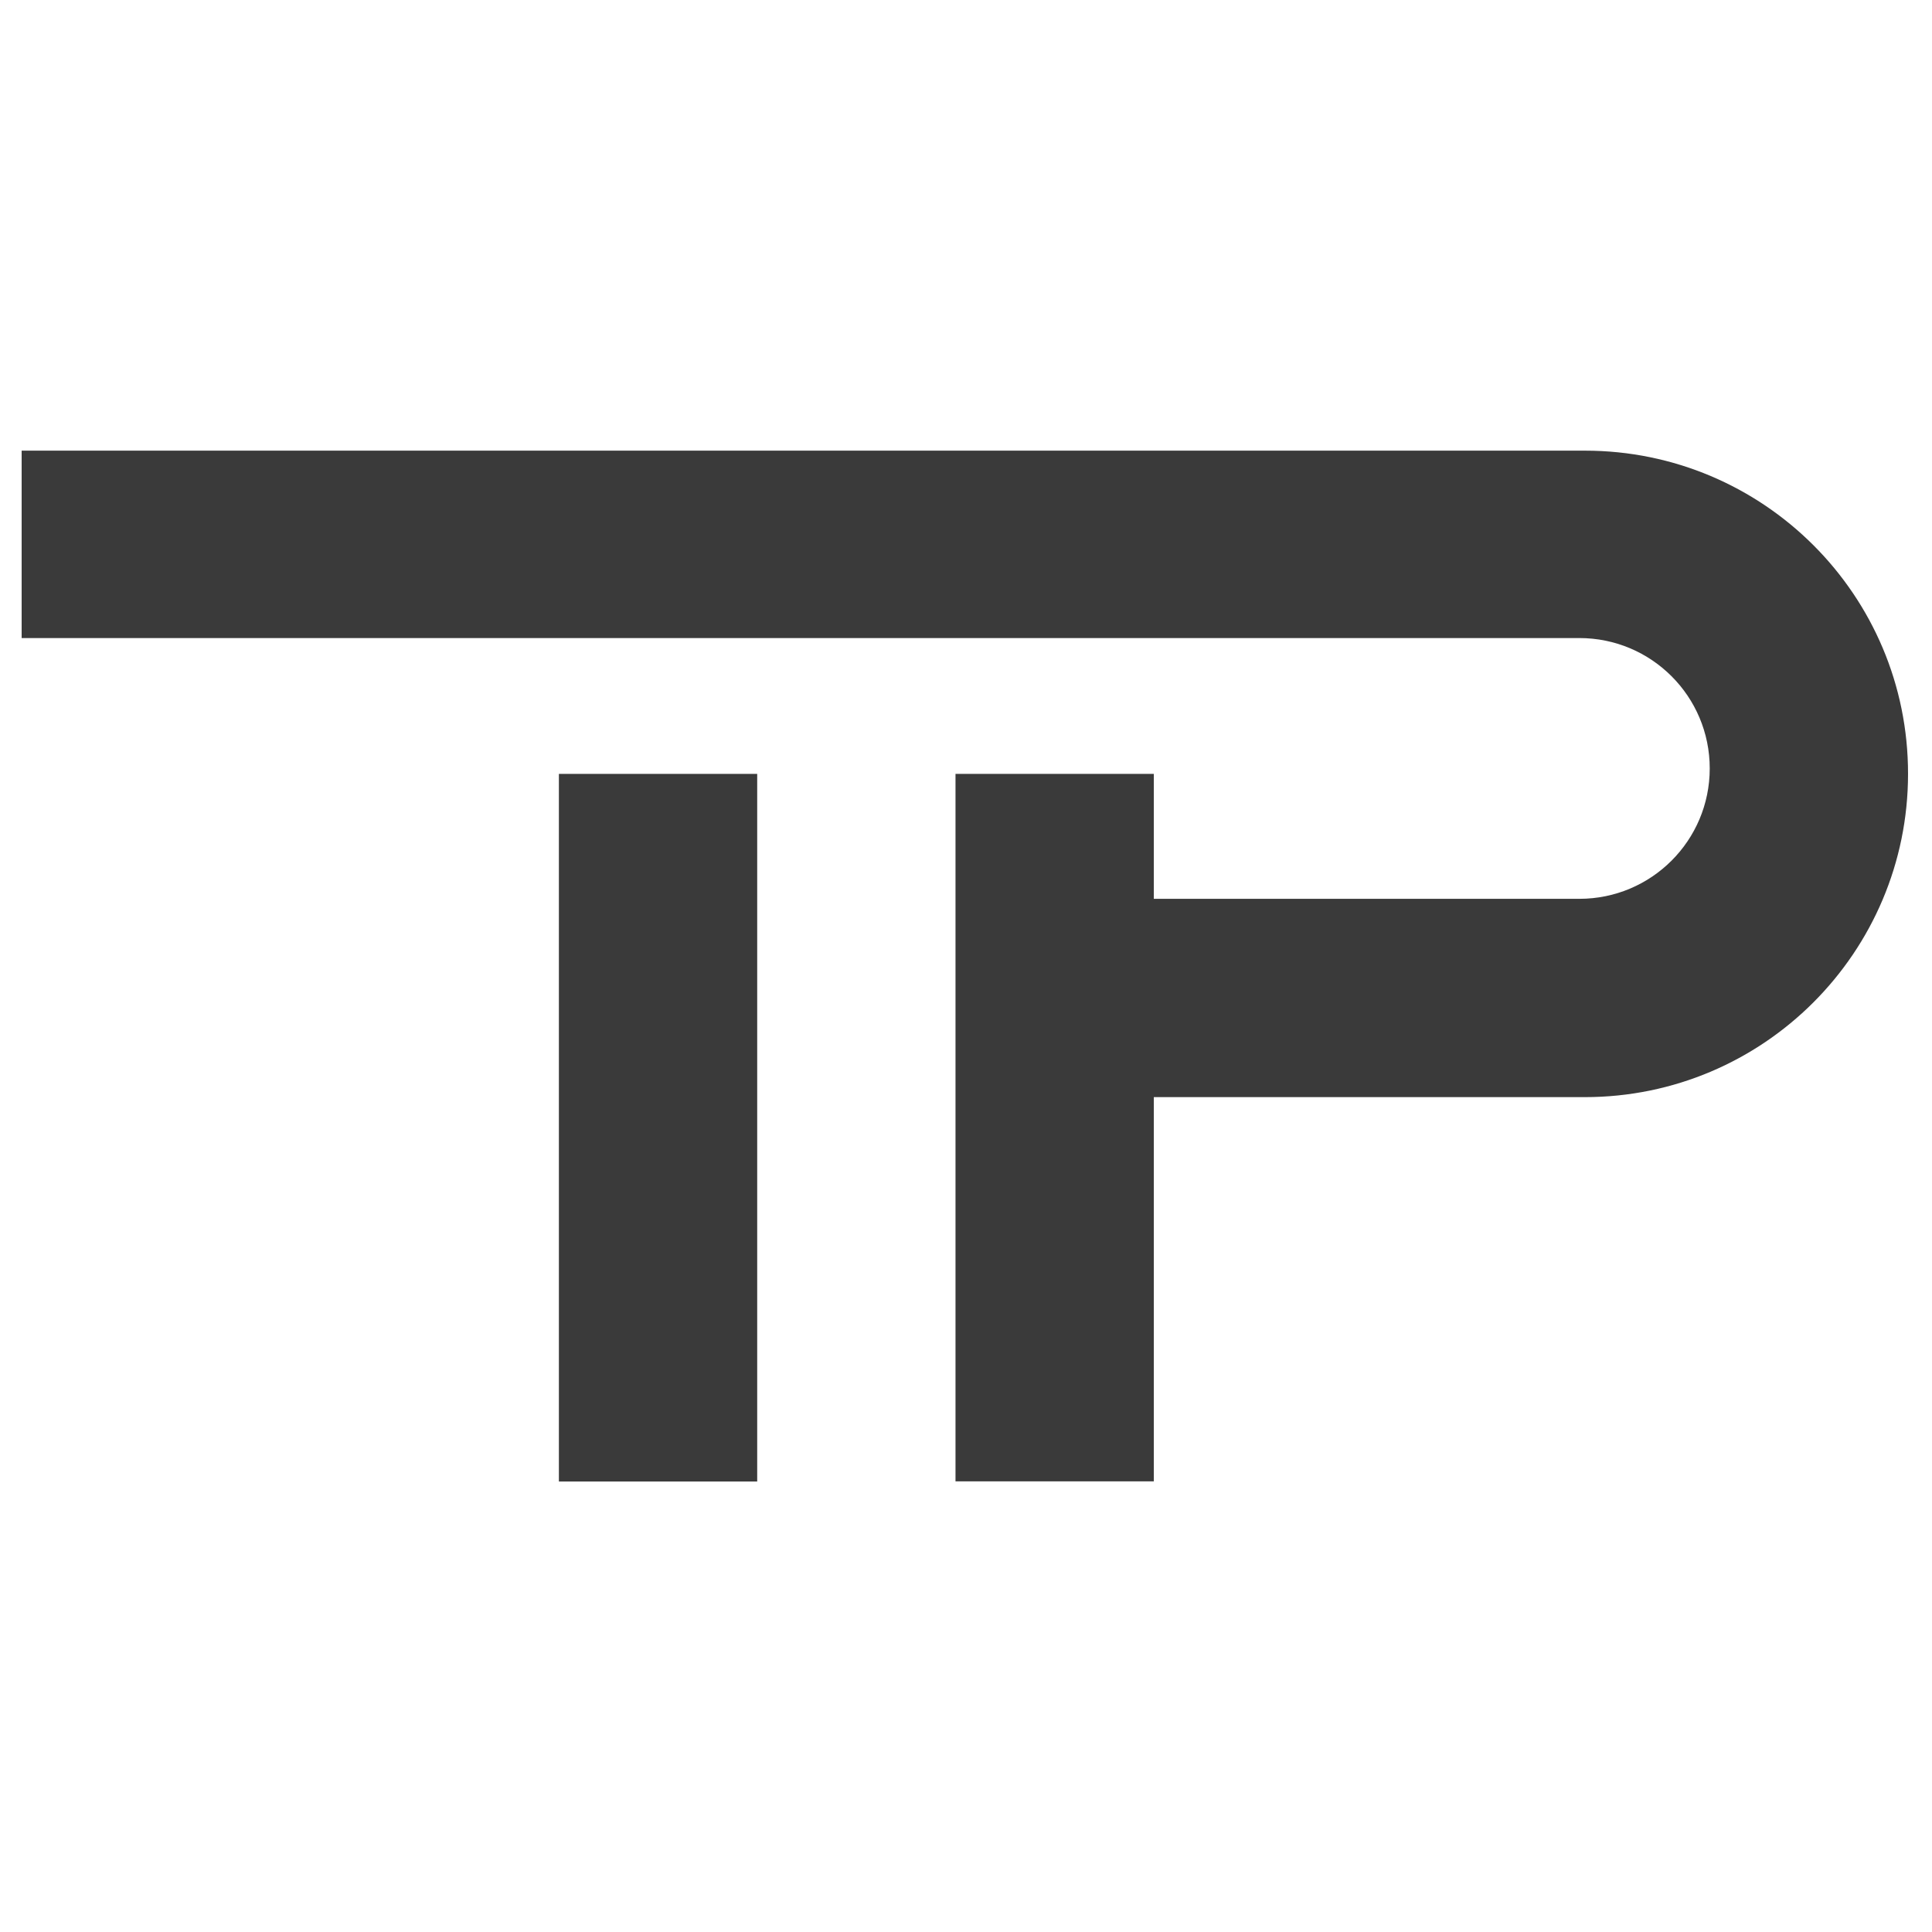 <?xml version="1.0" encoding="utf-8"?>
<!-- Generator: Adobe Illustrator 24.3.0, SVG Export Plug-In . SVG Version: 6.00 Build 0)  -->
<svg version="1.1" id="Capa_1" xmlns="http://www.w3.org/2000/svg" xmlns:xlink="http://www.w3.org/1999/xlink" x="0px" y="0px"
	 viewBox="0 0 1169.1 1169.1" style="enable-background:new 0 0 1169.1 1169.1;" xml:space="preserve">
<style type="text/css">
	.st0{fill:#3A3A3A;}
</style>
<g>
	<path class="st0" d="M959.1,272.7H724.5H578.2H13.1v113.4h565.1h146.3h231.2c43.6,0,78.9,35.3,78.9,78.9s-35.3,78.9-78.9,78.9
		H698.2v-75.6h-120v75.6v120v172.5v0v60h60h0h60v-60v0V663.9h260.8c108,0,195.6-87.6,195.6-195.6v0
		C1154.7,360.2,1067.1,272.7,959.1,272.7z"/>
	<rect x="338.2" y="468.3" class="st0" width="120" height="428.2"/>
</g>
</svg>
